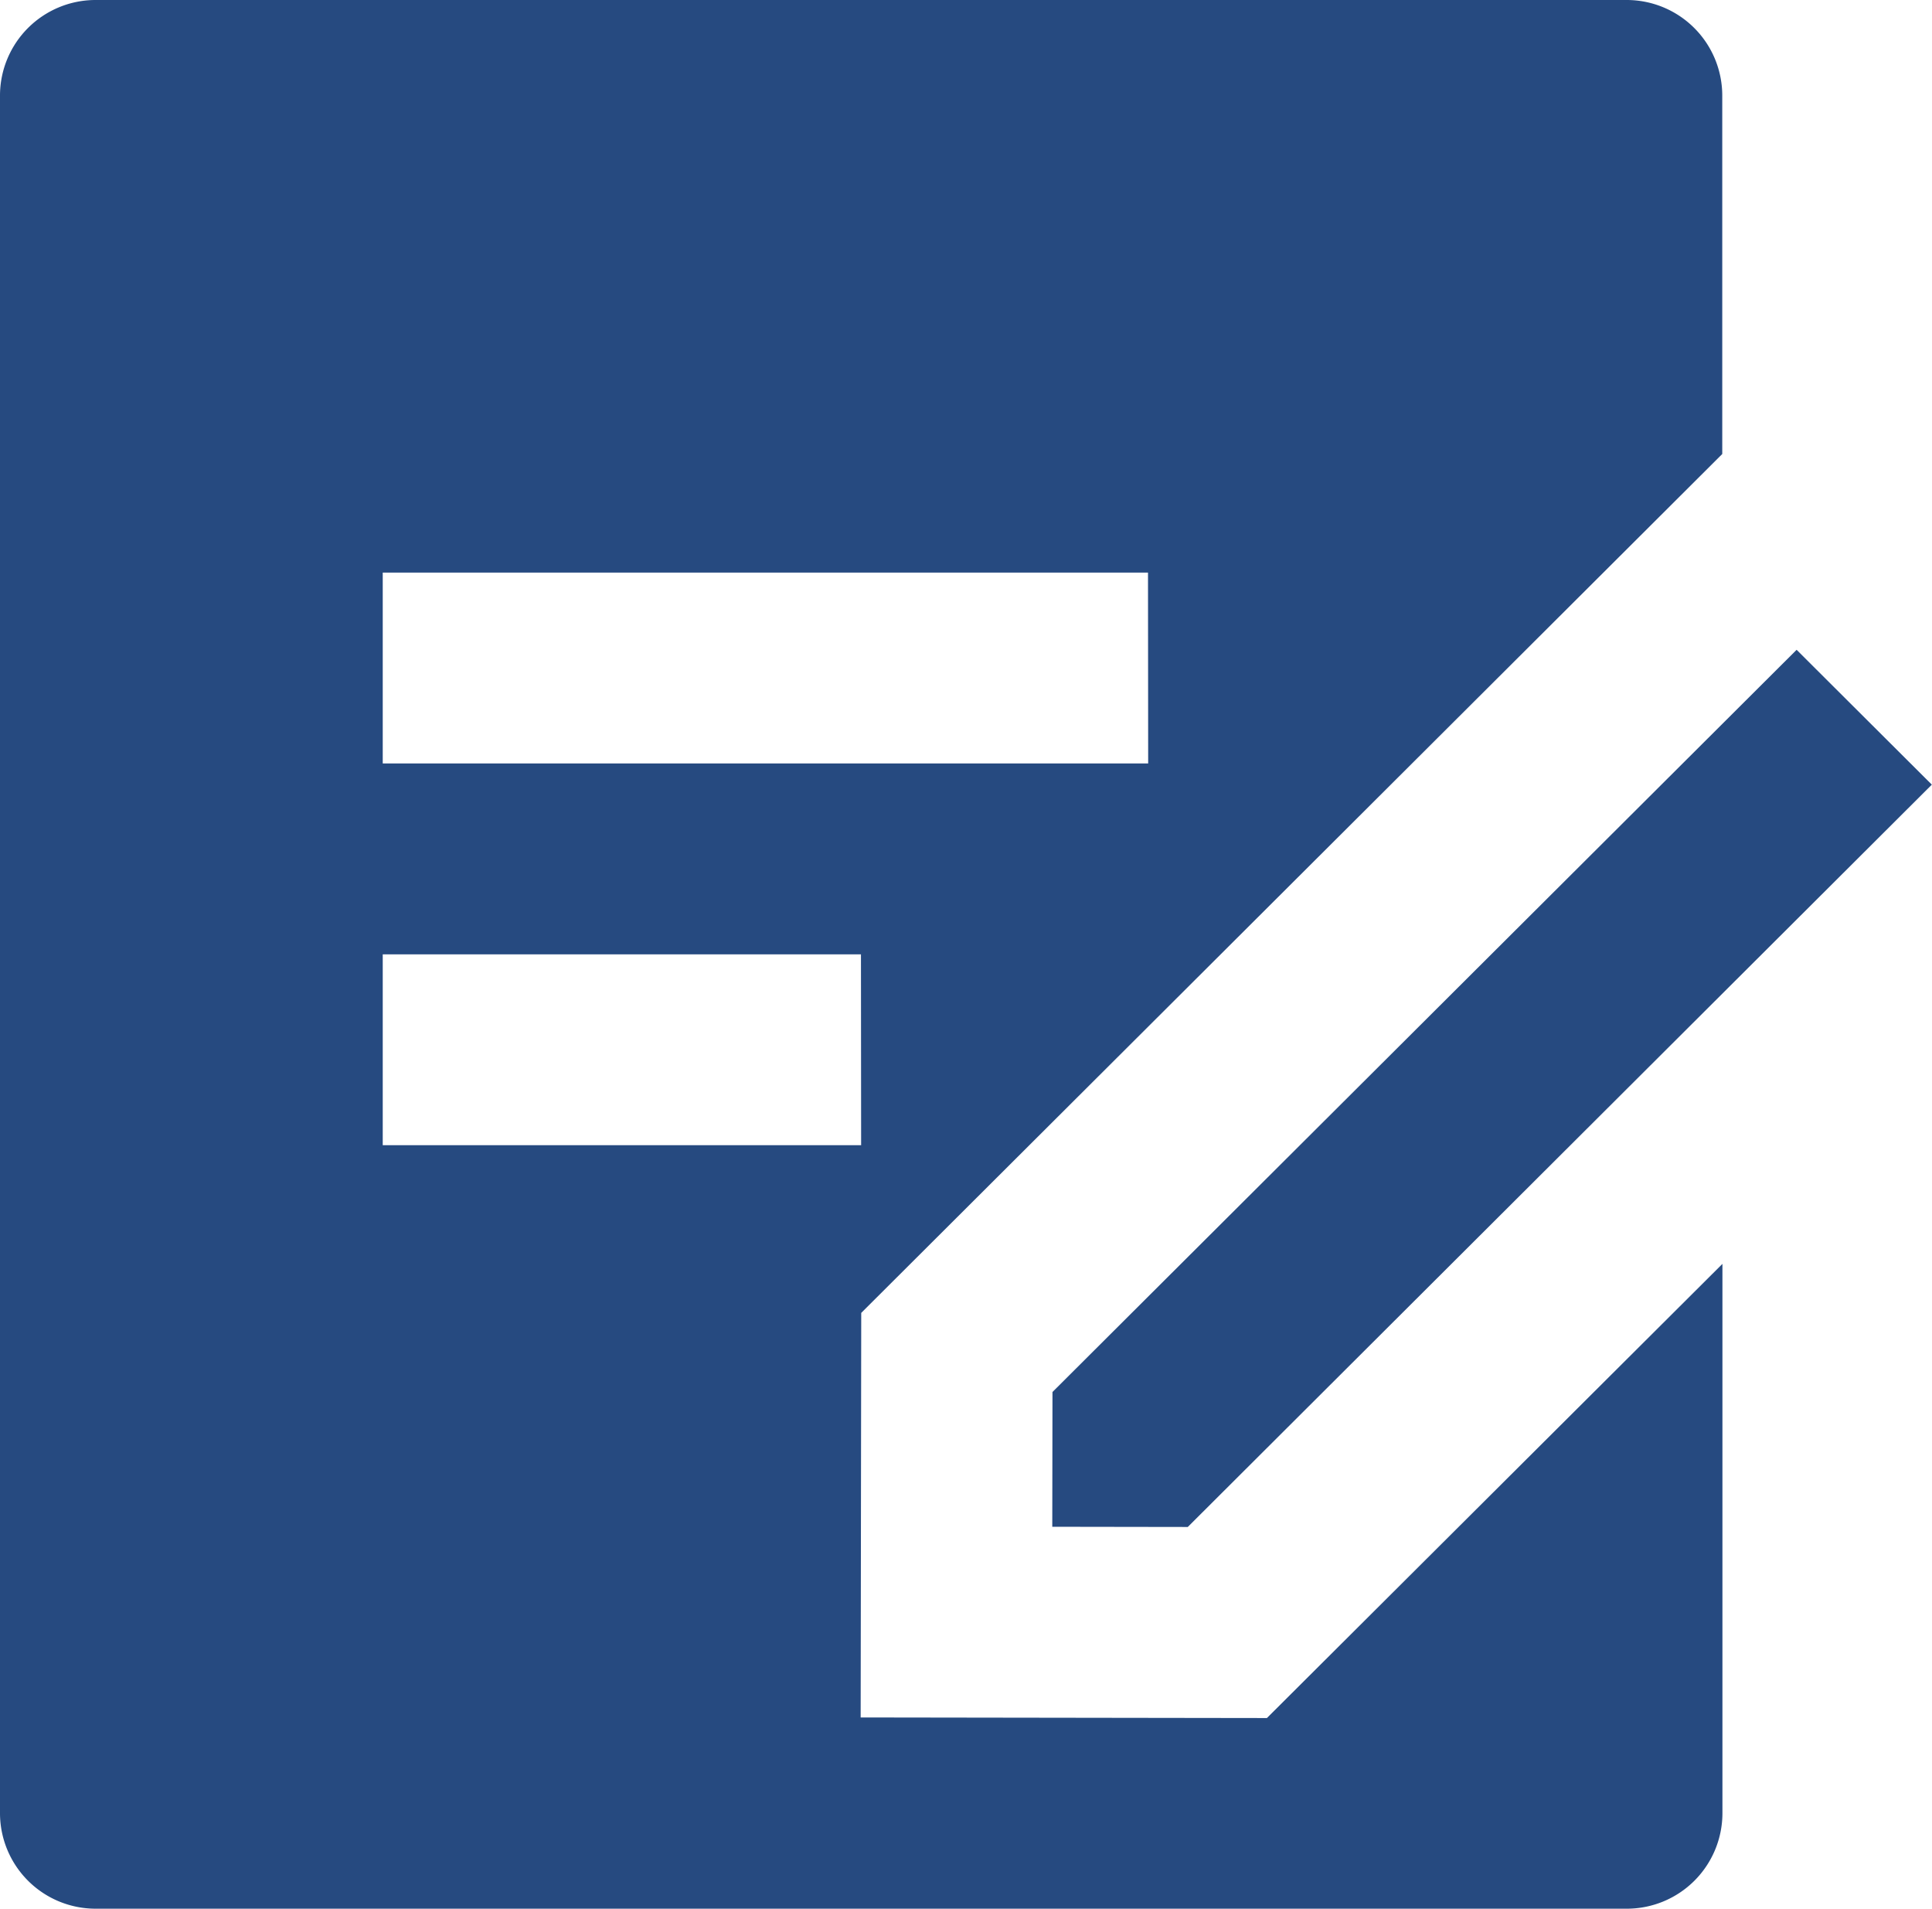 <svg xmlns="http://www.w3.org/2000/svg" width="56.834" height="56.144" viewBox="0 0 56.834 56.144">
  <path id="Trazado_553" data-name="Trazado 553" d="M50.849,2a2.812,2.812,0,0,1,2.815,2.807V15.354L28.335,40.618l-.017,11.9,11.951.017,13.4-13.359V55.336a2.812,2.812,0,0,1-2.815,2.807H5.815A2.812,2.812,0,0,1,3,55.336V4.807A2.812,2.812,0,0,1,5.815,2Zm5,19.111,3.98,3.969L37.941,46.915l-3.986-.006.006-3.964L55.854,21.111Zm-27.522,8.96H14.259v5.614H28.332Zm8.444-11.229H14.259v5.614H36.776Z" transform="translate(-3 -2)" fill="#264a80"/>
</svg>
